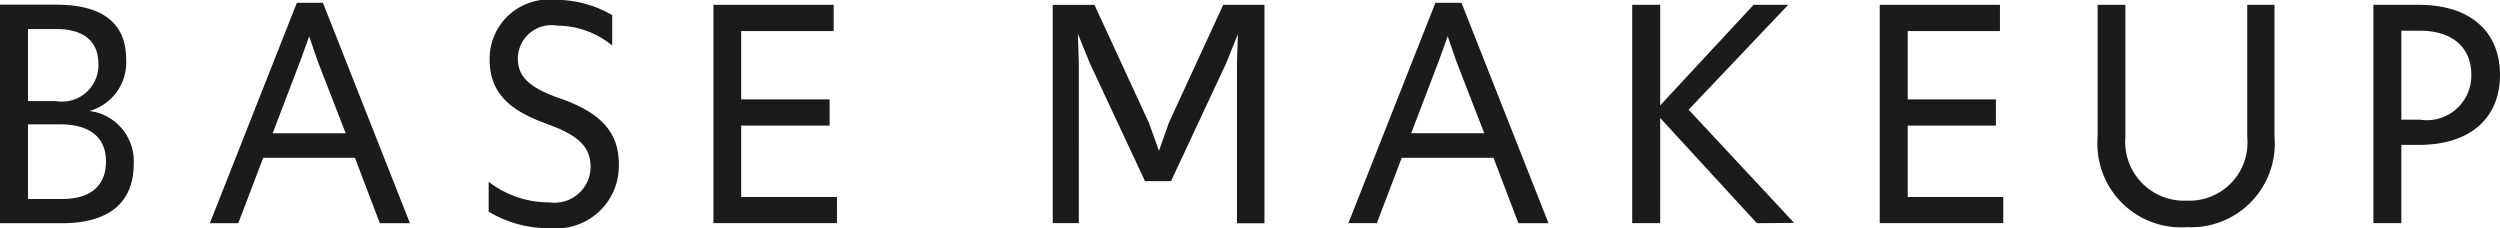<svg id="hd_menu_img03.svg" xmlns="http://www.w3.org/2000/svg" width="105.44" height="9.625" viewBox="0 0 105.44 9.625">
  <defs>
    <style>
      .cls-1 {
        fill: #1b1b1b;
        fill-rule: evenodd;
      }
    </style>
  </defs>
  <path id="BASE_MAKEUP" data-name="BASE MAKEUP" class="cls-1" d="M1334.56,39.758h2.61c2.04,0,3.03-.91,3.03-2.506a2.128,2.128,0,0,0-1.87-2.226,2.121,2.121,0,0,0,1.55-2.184c0-1.484-.95-2.3-2.94-2.3h-2.38v9.211Zm1.18-5.151V31.569h1.2c1.08,0,1.77.462,1.77,1.47a1.537,1.537,0,0,1-1.8,1.568h-1.17Zm0,4.13v-3.15h1.34c1.23,0,1.95.518,1.95,1.568s-0.69,1.582-1.84,1.582h-1.45Zm7.67,1.022h1.2L1345.66,37h3.87l1.05,2.758h1.27l-3.67-9.295h-1.1Zm2.65-3.794,1.16-3.038,0.38-1.05,0.36,1.05,1.18,3.038h-3.08Zm11.71,4a2.633,2.633,0,0,0,2.89-2.7c0-1.33-.74-2.142-2.4-2.744l-0.25-.084c-1.1-.42-1.61-0.84-1.61-1.624a1.418,1.418,0,0,1,1.67-1.386,3.633,3.633,0,0,1,2.31.84V30.981a4.734,4.734,0,0,0-2.4-.644,2.5,2.5,0,0,0-2.77,2.506c0,1.33.73,2.1,2.28,2.674l0.26,0.1c1.2,0.448,1.72.924,1.72,1.778a1.523,1.523,0,0,1-1.74,1.484,4.163,4.163,0,0,1-2.56-.868v1.26A4.891,4.891,0,0,0,1357.77,39.968Zm6.88-.21h5.21V38.652h-4.04v-3.01h3.73V34.536h-3.73V31.653h3.9V30.547h-5.07v9.211Zm14.31,0h1.1V33l-0.04-1.232,0.5,1.232,2.33,4.983h1.1L1386.28,33l0.49-1.218L1386.73,33v6.761h1.16V30.547h-1.74l-2.29,4.97-0.42,1.19-0.42-1.176-2.3-4.983h-1.76v9.211Zm12.47,0h1.2L1393.68,37h3.87l1.05,2.758h1.27l-3.67-9.295h-1.1Zm2.65-3.794,1.16-3.038,0.38-1.05,0.36,1.05,1.18,3.038h-3.08Zm9.32,3.794h1.18V35.32l4.08,4.438,1.57-.014-4.45-4.773,4.2-4.424h-1.46l-3.94,4.242V30.547h-1.18v9.211Zm10.44,0h5.21V38.652h-4.03v-3.01h3.72V34.536h-3.72V31.653h3.89V30.547h-5.07v9.211Zm12.93,0.168a3.529,3.529,0,0,0,3.72-3.808V30.547h-1.15v5.571a2.453,2.453,0,0,1-2.56,2.688,2.483,2.483,0,0,1-2.58-2.688V30.547h-1.17v5.571A3.529,3.529,0,0,0,1426.77,39.926Zm7.89-.168h1.18v-3.3h0.74c2.17,0,3.42-1.134,3.42-2.954s-1.25-2.954-3.43-2.954h-1.91v9.211Zm1.18-4.367V31.639h0.77c1.33,0,2.18.658,2.18,1.862a1.878,1.878,0,0,1-2.17,1.89h-0.78Z" transform="translate(-1334.56 -30.344)"/>
</svg>
